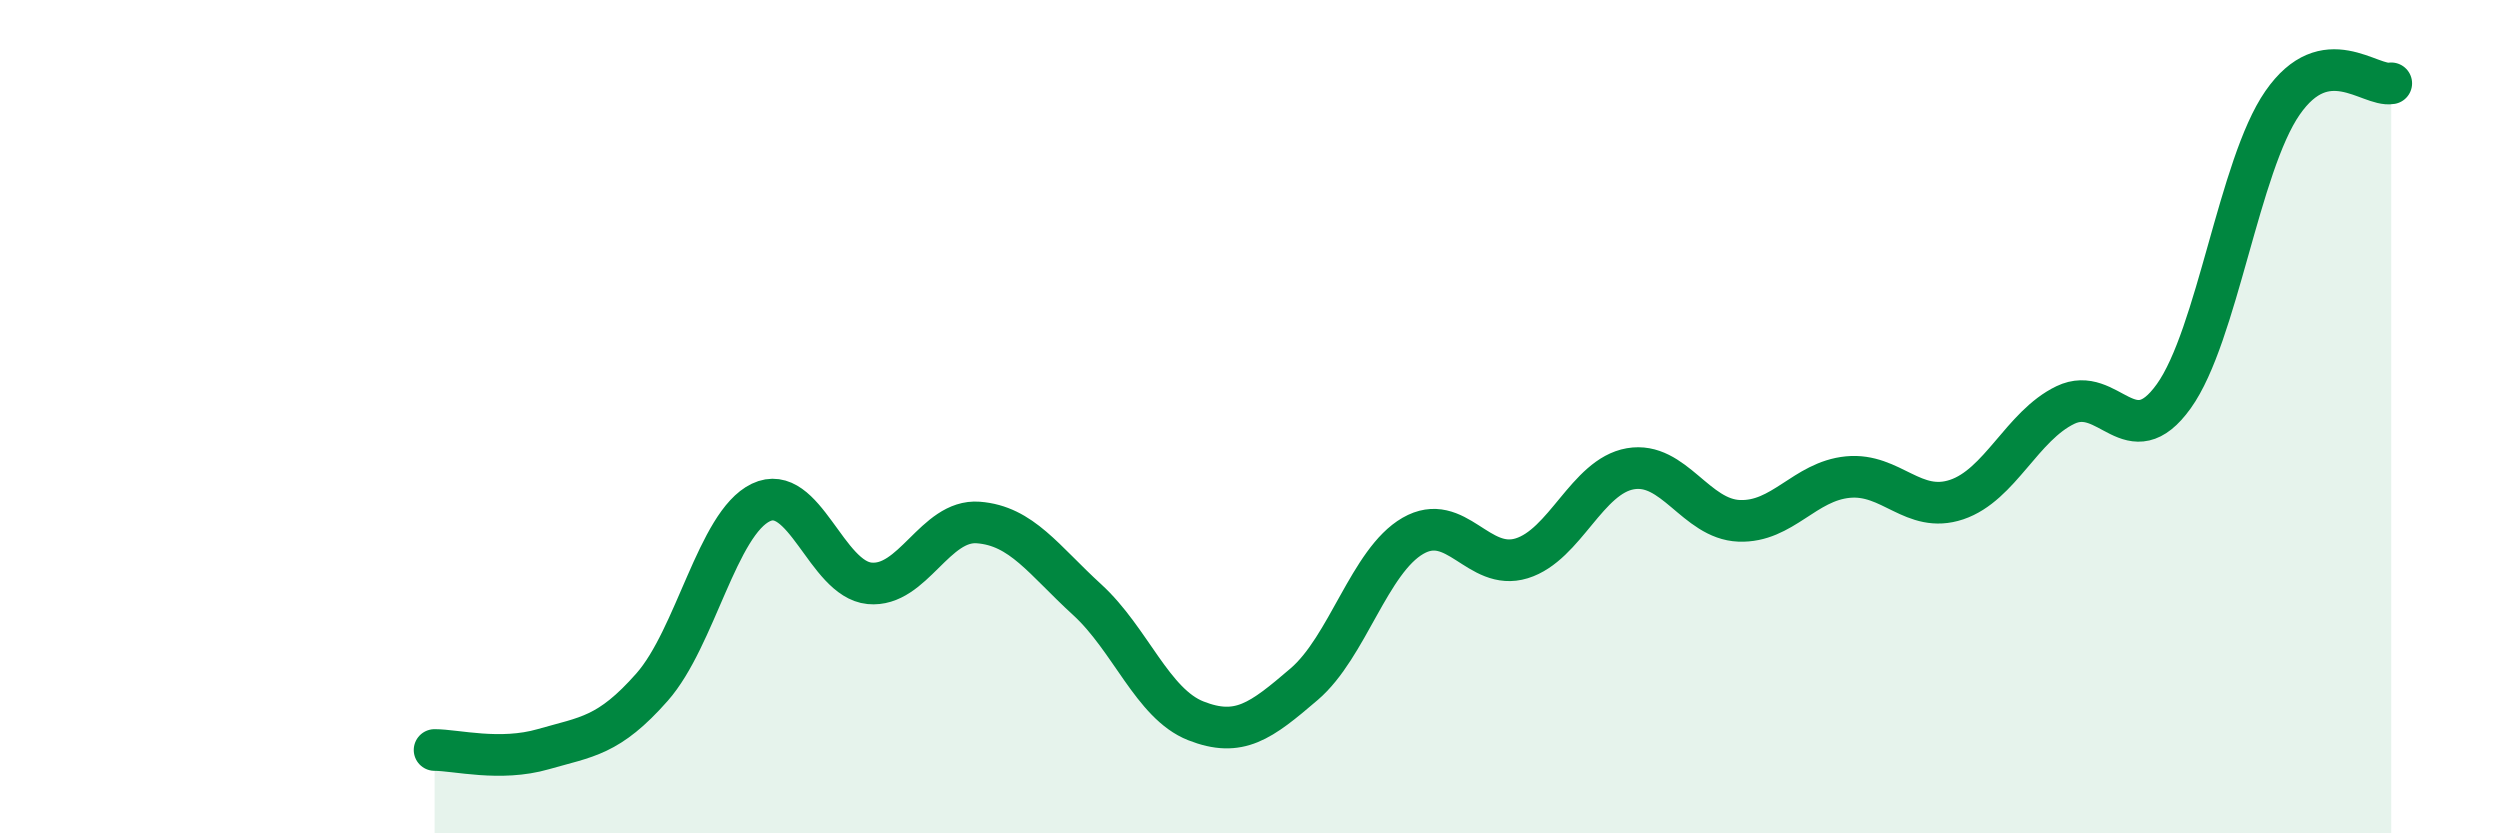 
    <svg width="60" height="20" viewBox="0 0 60 20" xmlns="http://www.w3.org/2000/svg">
      <path
        d="M 10.43,18 C 10.95,18 12,18.28 13.04,17.98 C 14.08,17.68 14.61,17.67 15.65,16.49 C 16.69,15.31 17.22,12.56 18.26,12.06 C 19.3,11.56 19.83,13.9 20.87,14 C 21.91,14.1 22.44,12.46 23.48,12.54 C 24.52,12.62 25.05,13.44 26.09,14.39 C 27.13,15.34 27.66,16.89 28.7,17.3 C 29.74,17.71 30.26,17.31 31.3,16.42 C 32.34,15.53 32.87,13.46 33.91,12.86 C 34.95,12.26 35.48,13.72 36.52,13.4 C 37.56,13.08 38.09,11.43 39.13,11.25 C 40.17,11.07 40.7,12.46 41.74,12.5 C 42.78,12.54 43.31,11.55 44.35,11.45 C 45.39,11.35 45.92,12.34 46.96,11.99 C 48,11.64 48.53,10.22 49.57,9.72 C 50.61,9.22 51.13,10.96 52.17,9.51 C 53.21,8.06 53.74,3.97 54.78,2.47 C 55.82,0.97 56.87,2.09 57.39,2L57.39 20L10.43 20Z"
        fill="#008740"
        opacity="0.1"
        stroke-linecap="round"
        stroke-linejoin="round"
      />
      <path
        d="M 10.43,18 C 10.95,18 12,18.28 13.04,17.98 C 14.08,17.68 14.61,17.67 15.65,16.49 C 16.69,15.31 17.22,12.56 18.26,12.06 C 19.3,11.56 19.83,13.9 20.87,14 C 21.91,14.1 22.44,12.46 23.48,12.54 C 24.52,12.62 25.05,13.44 26.09,14.39 C 27.13,15.34 27.66,16.89 28.7,17.3 C 29.74,17.71 30.26,17.31 31.3,16.42 C 32.34,15.53 32.87,13.46 33.91,12.86 C 34.95,12.26 35.48,13.72 36.52,13.4 C 37.56,13.08 38.09,11.43 39.13,11.25 C 40.17,11.07 40.7,12.46 41.74,12.5 C 42.78,12.54 43.31,11.55 44.35,11.45 C 45.39,11.35 45.92,12.34 46.96,11.99 C 48,11.64 48.53,10.22 49.57,9.72 C 50.61,9.22 51.13,10.96 52.17,9.51 C 53.21,8.06 53.74,3.97 54.78,2.47 C 55.82,0.97 56.87,2.09 57.39,2"
        stroke="#008740"
        stroke-width="1"
        fill="none"
        stroke-linecap="round"
        stroke-linejoin="round"
      />
    </svg>
  